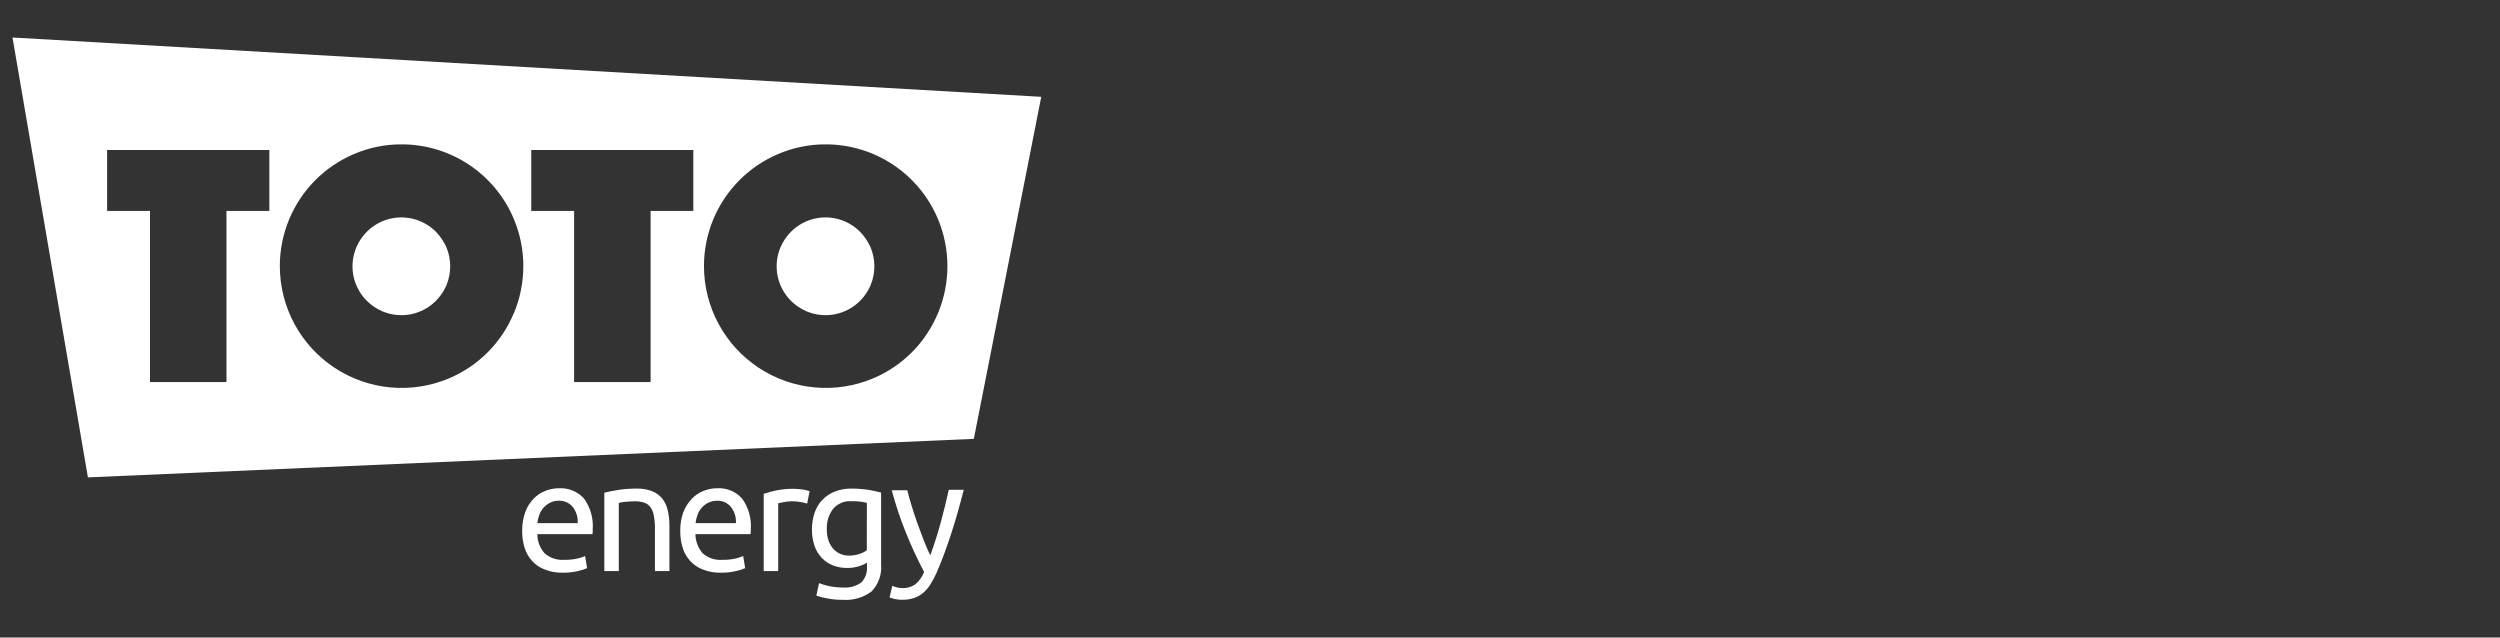 <svg width="200" height="51" viewBox="0 0 200 51" fill="none" xmlns="http://www.w3.org/2000/svg">
<rect x="0" y="0" width="200" height="51" fill="#333333" stroke="none"/>
<path d="M44.713 39.059C44.336 39.06 43.962 39.133 43.613 39.276C43.256 39.416 42.935 39.633 42.672 39.913C42.383 40.215 42.161 40.575 42.021 40.969C41.85 41.447 41.767 41.952 41.775 42.459C41.767 42.915 41.831 43.369 41.963 43.805C42.078 44.197 42.281 44.558 42.556 44.861C42.832 45.172 43.179 45.411 43.569 45.556C44.034 45.74 44.531 45.828 45.03 45.816C45.434 45.821 45.837 45.778 46.23 45.686C46.483 45.632 46.73 45.554 46.968 45.454L46.809 44.485C46.608 44.571 46.4 44.638 46.187 44.685C45.85 44.761 45.505 44.794 45.16 44.785C44.873 44.809 44.585 44.775 44.311 44.686C44.038 44.596 43.785 44.453 43.568 44.264C43.192 43.842 42.986 43.295 42.989 42.73H47.402C47.414 42.658 47.419 42.586 47.416 42.513V42.359C47.486 41.478 47.24 40.601 46.721 39.885C46.469 39.606 46.157 39.387 45.809 39.244C45.461 39.101 45.086 39.038 44.71 39.06M42.988 41.838C43.012 41.615 43.065 41.396 43.147 41.187C43.217 40.978 43.331 40.786 43.48 40.623C43.627 40.457 43.804 40.32 44.001 40.218C44.221 40.11 44.465 40.055 44.71 40.059C44.922 40.051 45.134 40.092 45.327 40.18C45.52 40.268 45.691 40.4 45.824 40.565C46.109 40.931 46.248 41.39 46.215 41.853H42.988V41.838Z" fill="white"/>
<path d="M53.004 39.912C52.79 39.644 52.511 39.435 52.194 39.304C51.788 39.147 51.356 39.073 50.921 39.087C50.412 39.085 49.904 39.123 49.402 39.203C48.968 39.275 48.602 39.348 48.346 39.42V45.687H49.504V40.232C49.547 40.218 49.604 40.218 49.704 40.189C49.804 40.16 49.904 40.16 50.022 40.146C50.147 40.129 50.272 40.119 50.398 40.117C50.528 40.105 50.658 40.1 50.789 40.103C51.049 40.098 51.309 40.137 51.556 40.219C51.756 40.288 51.929 40.42 52.048 40.595C52.188 40.797 52.278 41.031 52.308 41.275C52.371 41.609 52.4 41.948 52.395 42.288V45.687H53.553V42.055C53.557 41.651 53.513 41.249 53.423 40.855C53.358 40.513 53.214 40.191 53.003 39.914" fill="white"/>
<path d="M57.374 39.059C56.997 39.06 56.623 39.133 56.274 39.276C55.917 39.416 55.596 39.633 55.333 39.913C55.044 40.218 54.818 40.577 54.667 40.969C54.496 41.447 54.413 41.952 54.421 42.459C54.413 42.915 54.477 43.369 54.609 43.805C54.724 44.197 54.927 44.558 55.202 44.861C55.478 45.172 55.825 45.411 56.215 45.556C56.68 45.74 57.176 45.828 57.676 45.816C58.08 45.821 58.483 45.778 58.876 45.686C59.129 45.632 59.376 45.554 59.614 45.454L59.455 44.485C59.254 44.571 59.046 44.638 58.833 44.685C58.496 44.761 58.151 44.794 57.806 44.785C57.519 44.809 57.231 44.775 56.957 44.686C56.684 44.596 56.431 44.453 56.214 44.264C55.844 43.838 55.639 43.294 55.635 42.73H60.048C60.06 42.658 60.065 42.586 60.062 42.513V42.359C60.132 41.478 59.886 40.601 59.367 39.885C59.118 39.604 58.809 39.384 58.462 39.241C58.116 39.098 57.741 39.036 57.367 39.06M55.645 41.838C55.669 41.615 55.722 41.396 55.804 41.187C55.874 40.978 55.988 40.786 56.137 40.623C56.284 40.457 56.461 40.32 56.658 40.218C56.879 40.11 57.121 40.055 57.367 40.059C57.579 40.051 57.791 40.092 57.984 40.18C58.178 40.268 58.348 40.4 58.481 40.565C58.766 40.931 58.905 41.39 58.872 41.853H55.652V41.839L55.645 41.838Z" fill="white"/>
<path d="M64.193 39.16C64.069 39.139 63.943 39.124 63.817 39.117C63.702 39.106 63.586 39.101 63.47 39.103C63.013 39.098 62.557 39.142 62.11 39.233C61.766 39.301 61.428 39.393 61.097 39.508V45.687H62.255V40.261C62.327 40.247 62.455 40.218 62.675 40.174C62.884 40.129 63.098 40.105 63.312 40.102C63.584 40.098 63.855 40.122 64.122 40.174C64.274 40.203 64.424 40.242 64.571 40.29L64.771 39.29C64.728 39.276 64.641 39.261 64.539 39.232C64.427 39.191 64.311 39.167 64.192 39.16" fill="white"/>
<path d="M68.081 39.087C67.63 39.082 67.183 39.166 66.764 39.333C66.392 39.483 66.057 39.709 65.78 39.999C65.504 40.287 65.297 40.633 65.172 41.012C65.03 41.431 64.957 41.87 64.955 42.312C64.945 42.784 65.018 43.254 65.172 43.701C65.301 44.065 65.509 44.395 65.78 44.67C66.034 44.927 66.341 45.124 66.68 45.249C67.032 45.378 67.405 45.442 67.78 45.437C68.12 45.441 68.458 45.387 68.78 45.278C68.983 45.216 69.178 45.129 69.359 45.018V45.293C69.381 45.529 69.352 45.767 69.274 45.991C69.197 46.215 69.073 46.42 68.91 46.593C68.479 46.905 67.949 47.049 67.42 46.998C67.07 47.002 66.721 46.968 66.378 46.898C66.086 46.843 65.8 46.761 65.524 46.652L65.307 47.652C65.614 47.755 65.928 47.832 66.248 47.884C66.625 47.955 67.008 47.989 67.391 47.984C68.223 48.051 69.051 47.815 69.721 47.318C69.996 47.035 70.207 46.696 70.339 46.324C70.471 45.952 70.522 45.555 70.488 45.162V39.403C70.213 39.331 69.88 39.258 69.475 39.186C69.015 39.118 68.551 39.085 68.086 39.086M69.345 44.02C69.161 44.154 68.955 44.256 68.737 44.32C68.466 44.409 68.183 44.453 67.898 44.45C67.675 44.449 67.454 44.405 67.247 44.32C67.034 44.231 66.841 44.097 66.683 43.929C66.513 43.738 66.381 43.517 66.292 43.278C66.186 42.971 66.136 42.648 66.147 42.323C66.121 41.74 66.3 41.167 66.653 40.702C66.829 40.497 67.049 40.335 67.298 40.23C67.547 40.124 67.816 40.078 68.086 40.094C68.353 40.09 68.621 40.104 68.886 40.137C69.074 40.166 69.233 40.195 69.349 40.224L69.345 44.02Z" fill="white"/>
<path d="M75.896 39.218C75.696 40.118 75.476 40.998 75.245 41.851C75.014 42.704 74.739 43.558 74.42 44.427C74.22 44.007 74.029 43.573 73.856 43.11C73.683 42.647 73.509 42.198 73.35 41.75C73.191 41.302 73.05 40.85 72.916 40.419C72.782 39.988 72.67 39.594 72.583 39.219H71.339C71.645 40.37 72.023 41.501 72.468 42.605C72.9 43.681 73.388 44.734 73.929 45.759C73.779 46.138 73.54 46.475 73.234 46.743C72.921 46.961 72.544 47.067 72.163 47.043C72.016 47.045 71.87 47.026 71.729 46.985C71.611 46.955 71.495 46.916 71.382 46.869L71.165 47.795C71.22 47.823 71.278 47.843 71.339 47.853C71.411 47.882 71.498 47.896 71.599 47.925C71.694 47.946 71.791 47.961 71.888 47.968C71.984 47.98 72.081 47.984 72.177 47.982C72.486 47.987 72.794 47.943 73.089 47.852C73.353 47.769 73.598 47.636 73.812 47.461C74.042 47.27 74.242 47.045 74.405 46.795C74.6 46.484 74.774 46.16 74.926 45.826C75.346 44.857 75.736 43.8 76.098 42.686C76.46 41.572 76.793 40.4 77.098 39.186H75.898L75.896 39.218Z" fill="white"/>
<path d="M68.806 18.54C68.449 18.183 68.027 17.898 67.562 17.701C66.846 17.398 66.055 17.316 65.292 17.465C64.529 17.615 63.828 17.989 63.279 18.54C62.922 18.897 62.637 19.319 62.44 19.784C62.137 20.5 62.055 21.291 62.204 22.054C62.354 22.817 62.728 23.518 63.279 24.067C63.636 24.424 64.058 24.709 64.523 24.906C65.239 25.209 66.03 25.291 66.793 25.142C67.556 24.992 68.257 24.618 68.806 24.067C69.163 23.71 69.448 23.288 69.645 22.823C69.846 22.341 69.949 21.825 69.949 21.303C69.949 20.782 69.846 20.265 69.645 19.784C69.439 19.324 69.155 18.903 68.806 18.54Z" fill="white"/>
<path d="M34.874 18.54C34.517 18.183 34.095 17.898 33.63 17.701C32.914 17.398 32.123 17.316 31.36 17.465C30.597 17.615 29.896 17.989 29.347 18.54C28.99 18.897 28.705 19.319 28.508 19.784C28.205 20.5 28.123 21.291 28.272 22.054C28.422 22.817 28.796 23.518 29.347 24.067C29.704 24.424 30.126 24.709 30.591 24.906C31.307 25.209 32.098 25.291 32.861 25.142C33.624 24.992 34.325 24.618 34.874 24.067C35.231 23.71 35.516 23.288 35.713 22.823C35.914 22.341 36.017 21.825 36.017 21.303C36.017 20.782 35.914 20.265 35.713 19.784C35.507 19.324 35.223 18.903 34.874 18.54Z" fill="white"/>
<path d="M1 3L7.034 38.19L77.907 35.108L83.3 7.746L1 3ZM21.547 16.876H18.118V30.565H12V16.876H8.568V12H21.547V16.876ZM41.096 25.076C40.117 27.42 38.257 29.285 35.916 30.271C34.434 30.895 32.822 31.142 31.221 30.992C29.621 30.841 28.082 30.297 26.743 29.408C25.404 28.519 24.305 27.313 23.545 25.896C22.785 24.48 22.387 22.898 22.386 21.29C22.385 20.011 22.637 18.744 23.126 17.561C23.615 16.379 24.332 15.305 25.237 14.4C26.126 13.512 27.179 12.804 28.337 12.316C29.535 11.804 30.825 11.543 32.128 11.549C34.043 11.548 35.916 12.112 37.512 13.171C39.108 14.229 40.356 15.735 41.1 17.5C41.606 18.7 41.867 19.989 41.867 21.291C41.867 22.593 41.606 23.882 41.1 25.082L41.096 25.076ZM55.479 16.876H52.049V30.565H45.928V16.876H42.5V12H55.464V16.876H55.479ZM75.028 25.076C74.049 27.42 72.189 29.285 69.848 30.271C68.366 30.895 66.754 31.142 65.153 30.992C63.553 30.841 62.014 30.297 60.675 29.408C59.336 28.519 58.237 27.313 57.477 25.896C56.717 24.48 56.319 22.898 56.318 21.29C56.317 20.011 56.569 18.744 57.057 17.561C57.547 16.379 58.264 15.305 59.168 14.4C60.057 13.512 61.11 12.804 62.268 12.316C63.466 11.804 64.756 11.543 66.059 11.549C67.974 11.549 69.846 12.113 71.441 13.172C73.036 14.23 74.283 15.736 75.027 17.5C75.533 18.7 75.794 19.989 75.794 21.291C75.794 22.593 75.533 23.882 75.027 25.082L75.028 25.076Z" fill="white"/>
</svg>

